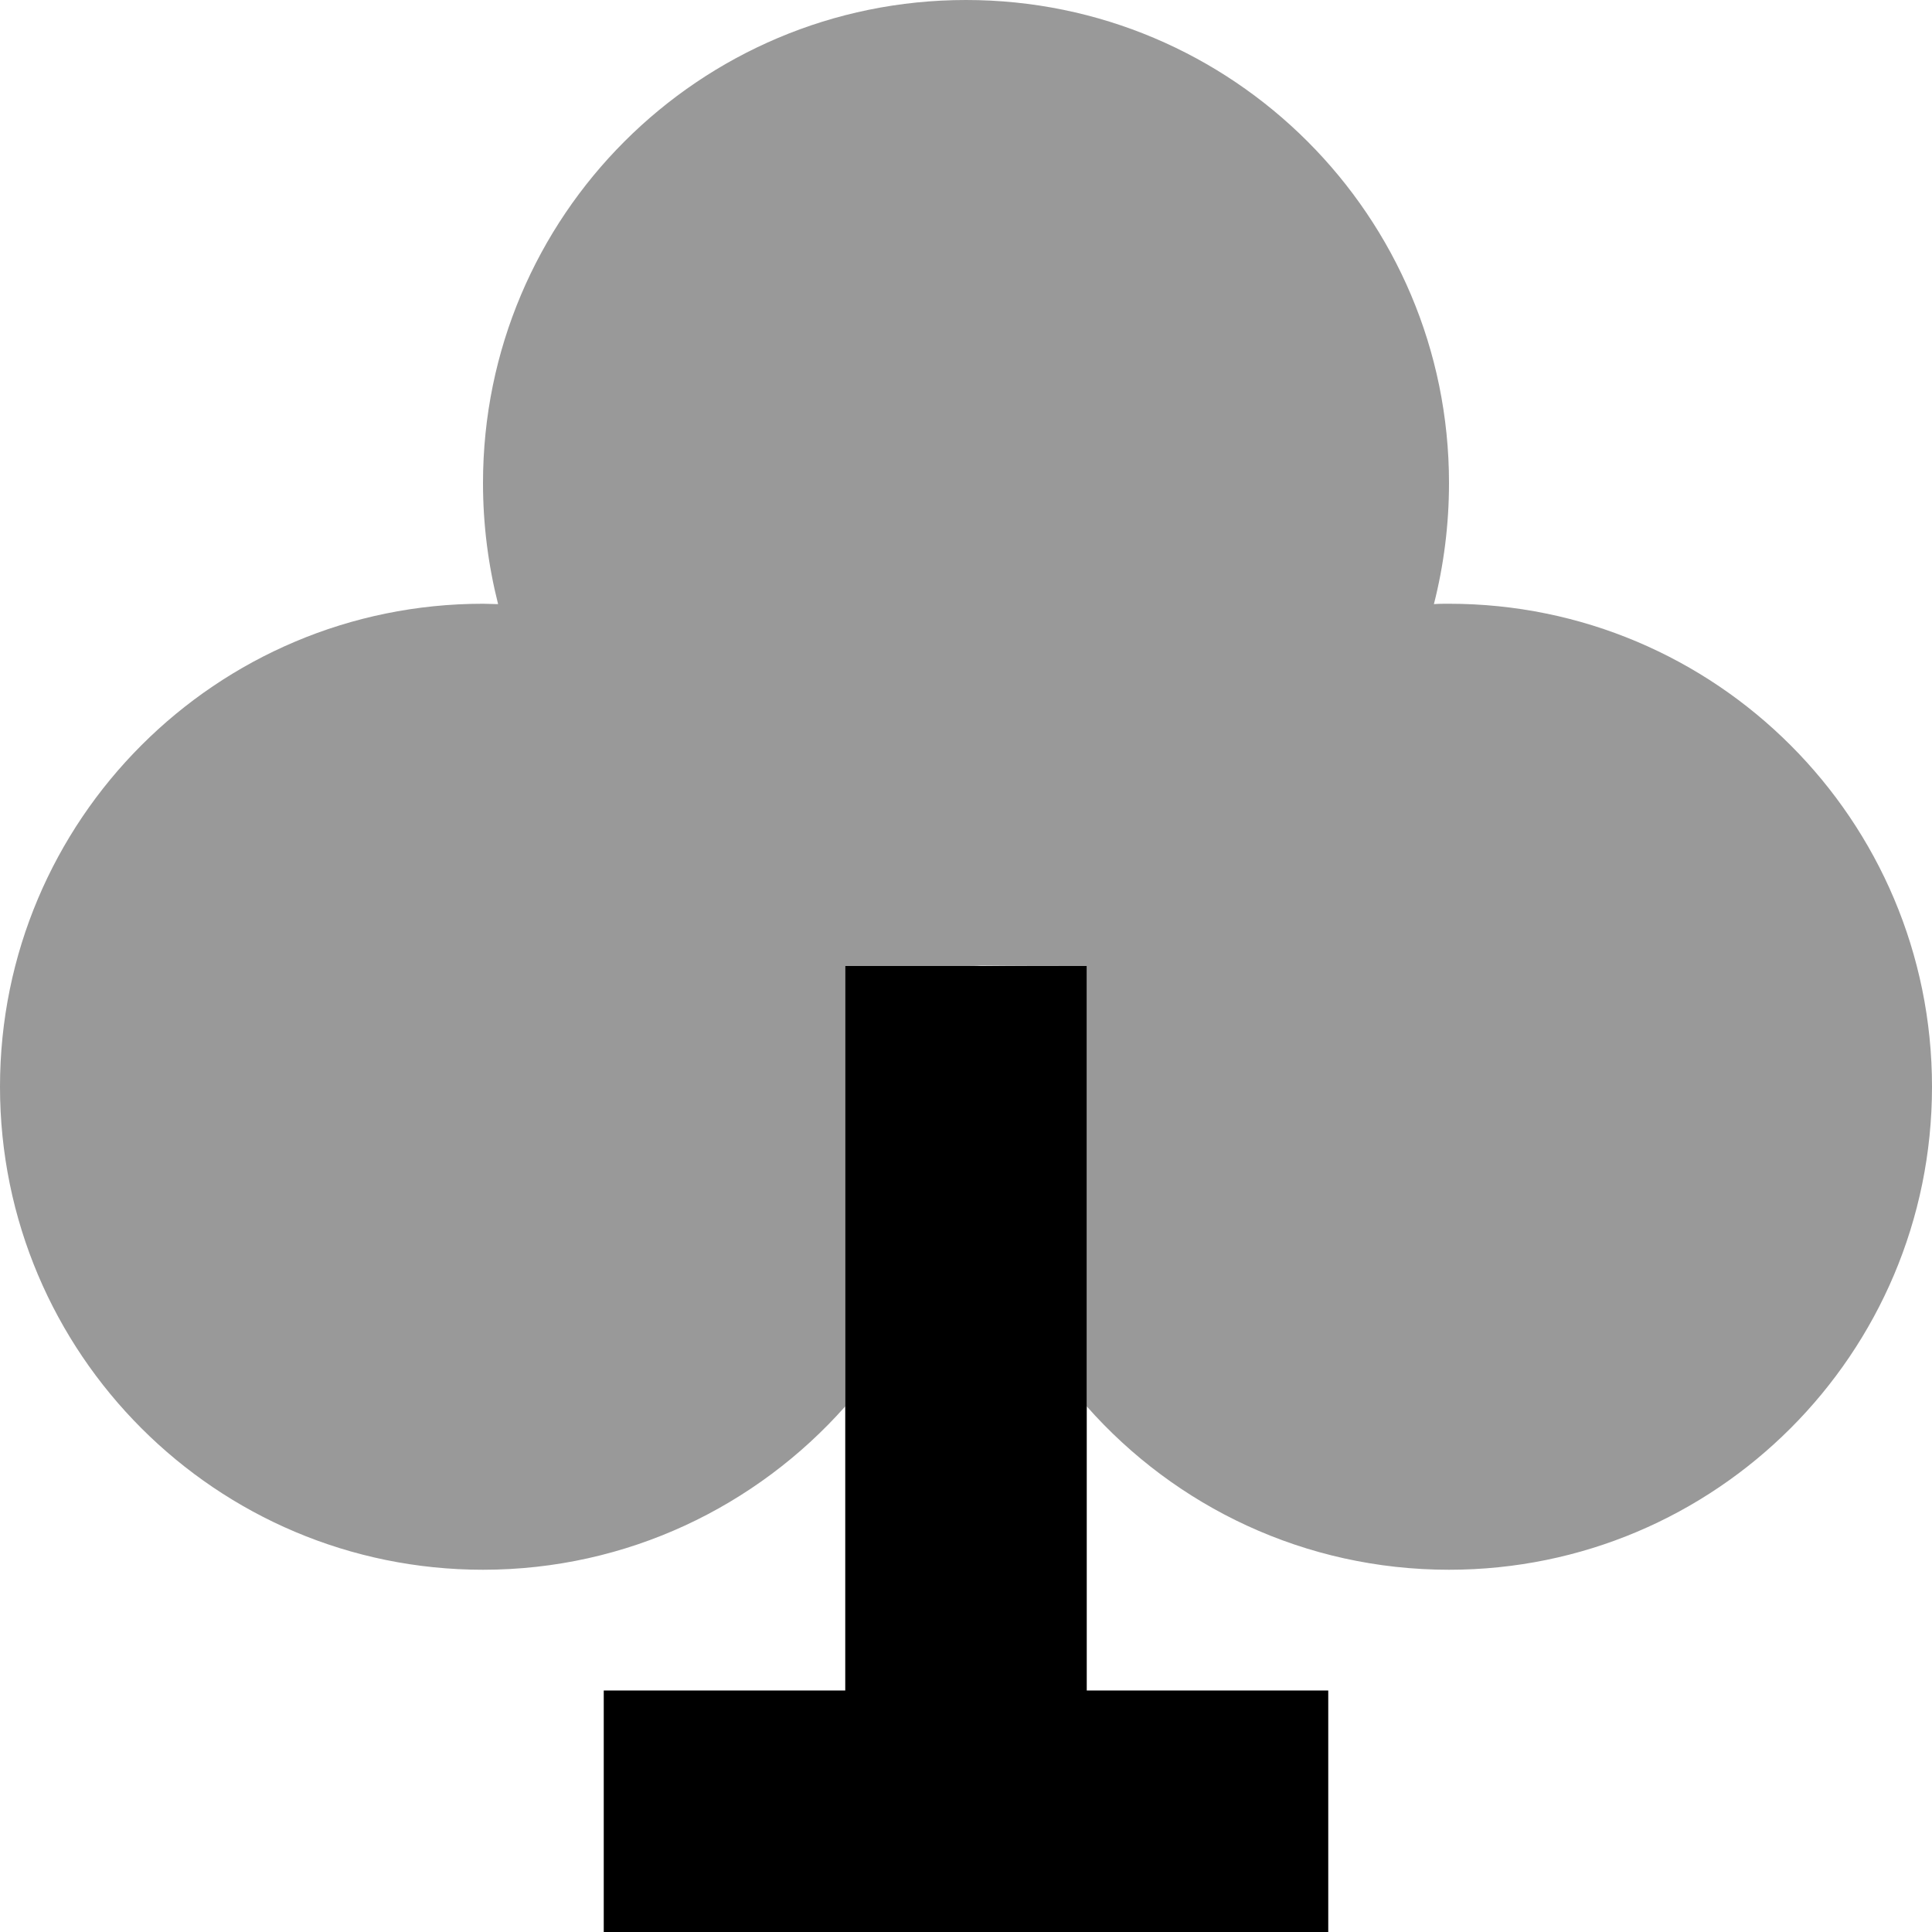 <svg xmlns="http://www.w3.org/2000/svg" viewBox="0 0 512 512"><!--! Font Awesome Pro 7.0.0 by @fontawesome - https://fontawesome.com License - https://fontawesome.com/license (Commercial License) Copyright 2025 Fonticons, Inc. --><path style="fill:currentColor;opacity:.4" d="M0 288c0 70.7 57.3 128 128 128 38.2 0 72.5-16.8 96-43.3l0-116.7 32 0c1.4 0 2.7 0 4-.1 9.3 .1 18.6 .1 28 .1l0 116.7c23.5 26.6 57.8 43.3 96 43.3 70.7 0 128-57.3 128-128S454.7 160 384 160c-1.4 0-2.7 0-4 .1 2.6-10.2 4-21 4-32.1 0-70.7-57.3-128-128-128S128 57.3 128 128c0 11.1 1.4 21.8 4 32.1-1.3 0-2.7-.1-4-.1-70.7 0-128 57.3-128 128z"/><path style="fill:currentColor;opacity:1" d="M288 256l0 192 64 0 0 64-192 0 0-64 64 0 0-192 64 0z"/></svg>